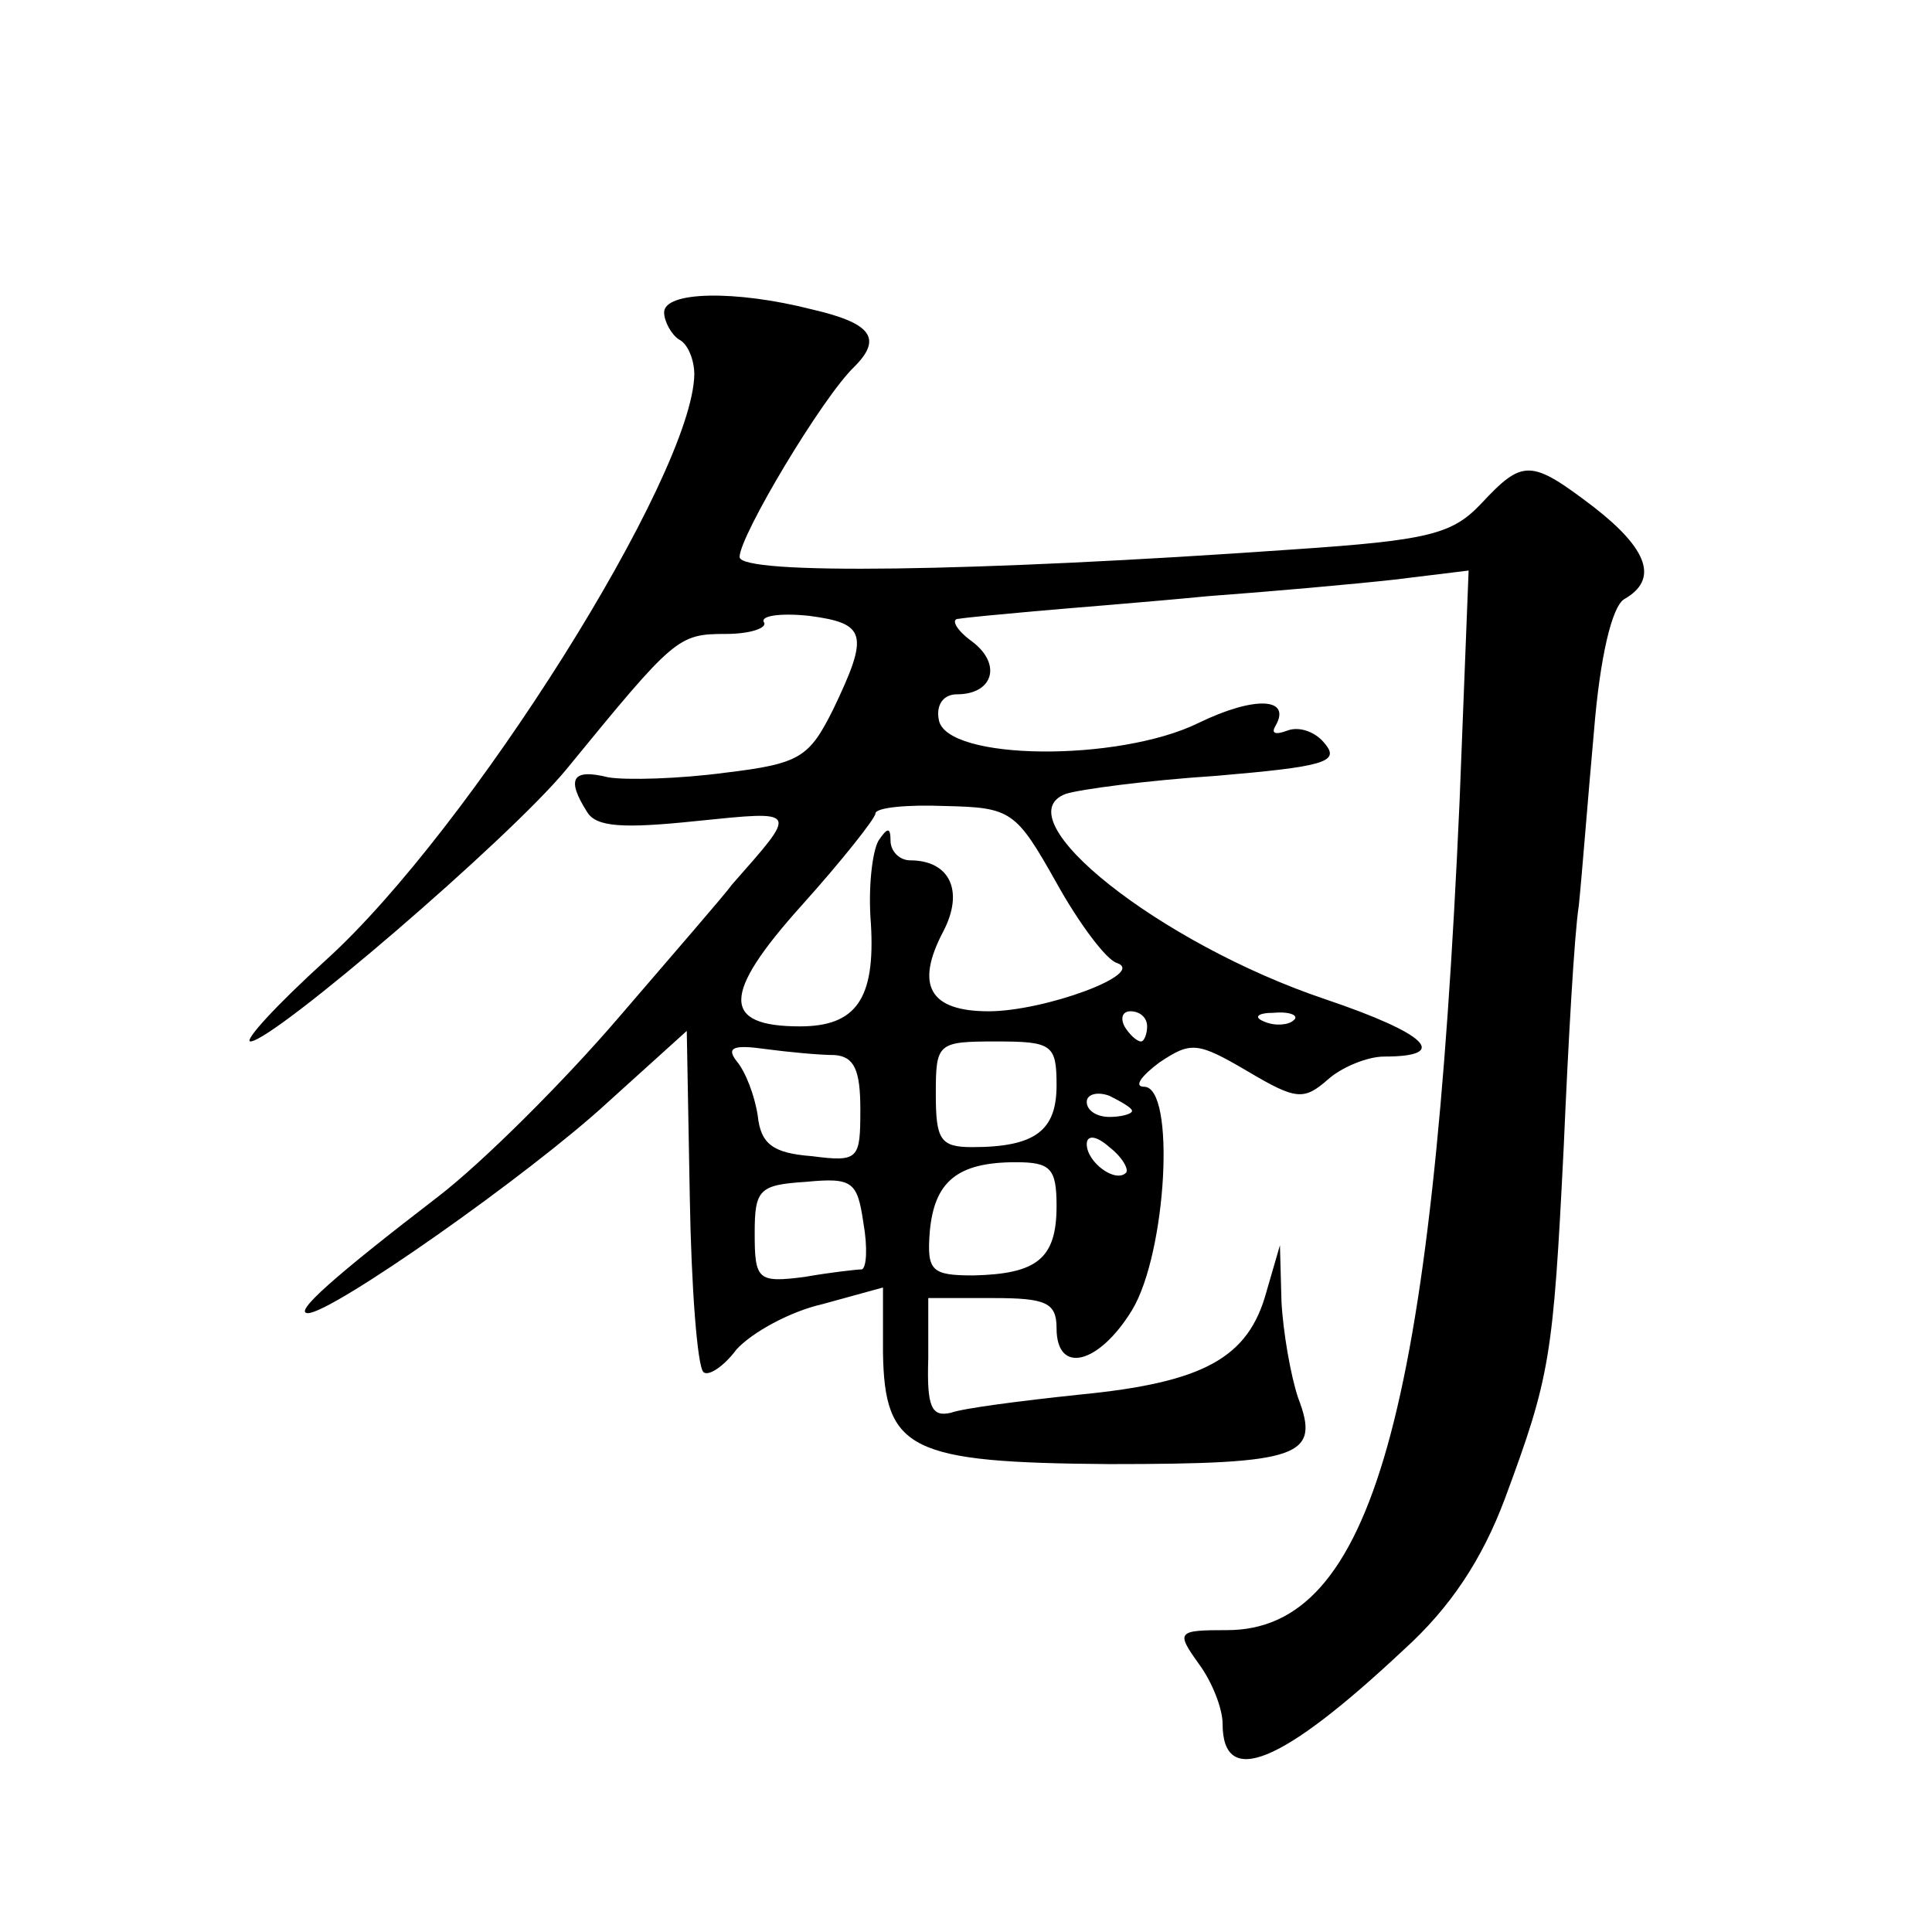 <?xml version="1.0" standalone="no"?>
<!DOCTYPE svg PUBLIC "-//W3C//DTD SVG 20010904//EN"
 "http://www.w3.org/TR/2001/REC-SVG-20010904/DTD/svg10.dtd">
<svg version="1.0" xmlns="http://www.w3.org/2000/svg"
 width="128pt" height="128pt" viewBox="0 0 128 128"
 preserveAspectRatio="xMidYMid meet">
<g transform="translate(0,128) scale(0.1,-0.1)"
fill="#0" stroke="none">
<path d="M440 1073 c0 -6 5 -15 10 -18 6 -3 10 -14 10 -23 -1 -67 -149 -302 -244
-388 -33 -30 -55 -54 -50 -54 16 1 171 134 209 180 72 88 74 90 106 90 16 0 28
4 25 8 -2 4 11 6 30 4 38 -5 40 -12 16 -62 -16 -32 -22 -36 -72 -42 -30 -4 -65
-5 -77 -3 -24 6 -28 -1 -14 -23 6 -10 24 -11 72 -6 69 7 68 8 24 -42 -5 -7 -39
-46 -75 -88 -36 -42 -90 -96 -120 -119 -69 -53 -96 -77 -86 -77 16 0 147 92 199
140 l52 47 2 -110 c1 -60 5 -112 9 -116 3 -3 13 3 22 15 10 11 35 25 57 30 l40
11 0 -43 c1 -65 18 -73 150 -74 127 0 140 5 125 44 -5 15 -10 44 -11 64 l-1 37
-9 -31 c-12 -44 -42 -60 -124 -68 -38 -4 -77 -9 -85 -12 -13 -3 -16 4 -15 36 l0
40 43 0 c35 0 42 -3 42 -20 0 -31 28 -24 50 12 23 38 29 148 8 148 -7 0 -2 7 10
16 21 14 25 14 59 -6 32 -19 37 -19 53 -5 9 8 26 15 37 15 44 0 29 15 -39 38 -110
37 -214 120 -172 136 9 3 54 9 100 12 70 6 82 9 72 21 -6 8 -17 12 -25 9 -8 -3
-11 -2 -8 3 11 19 -14 20 -51 2 -53 -26 -167 -25 -172 2 -2 10 3 17 12 17 24 0
30 20 10 35 -11 8 -14 15 -9 15 6 1 28 3 50 5 22 2 74 6 115 10 41 3 97 8 124 11
l49 6 -6 -153 c-18 -406 -58 -549 -154 -549 -33 0 -34 -1 -19 -22 9 -12 16 -30
16 -40 0 -43 39 -27 120 49 31 28 52 60 67 100 30 81 32 93 39 233 3 69 7 141 10
160 2 19 6 71 10 115 4 50 12 83 20 88 23 13 16 33 -20 61 -42 32 -47 32 -75 2
-19 -20 -35 -24 -124 -30 -213 -15 -367 -17 -367 -5 0 14 55 106 76 126 19 19 11
29 -28 38 -51 13 -98 12 -98 -2z m260 -378 c15 -27 33 -51 40 -53 20 -7 -48 -32
-85 -32 -39 0 -49 17 -30 53 14 27 4 47 -22 47 -7 0 -13 6 -13 13 0 9 -2 9 -8 0
-4 -7 -7 -31 -5 -55 3 -50 -10 -68 -47 -68 -52 0 -52 21 1 80 27 30 49 58 49 61
0 4 21 6 46 5 44 -1 47 -3 74 -51z m60 -95 c0 -5 -2 -10 -4 -10 -3 0 -8 5 -11 10
-3 6 -1 10 4 10 6 0 11 -4 11 -10z m97 4 c-3 -3 -12 -4 -19 -1 -8 3 -5 6 6 6 11
1 17 -2 13 -5z m-304 -23 c13 -1 17 -10 17 -36 0 -33 -1 -35 -32 -31 -26 2 -34
8 -36 27 -2 13 -8 29 -14 36 -7 9 -2 11 19 8 15 -2 36 -4 46 -4z m147 -20 c0 -30
-14 -41 -56 -41 -21 0 -24 5 -24 35 0 34 1 35 40 35 37 0 40 -2 40 -29z m50 -17
c0 -2 -7 -4 -15 -4 -8 0 -15 4 -15 10 0 5 7 7 15 4 8 -4 15 -8 15 -10z m-4 -41
c-7 -7 -26 7 -26 19 0 6 6 6 15 -2 9 -7 13 -15 11 -17z m-46 -22 c0 -35 -13 -45
-55 -46 -28 0 -31 3 -29 29 3 33 18 46 57 46 23 0 27 -4 27 -29z m-128 -11 c3 -17
2 -30 -1 -31 -3 0 -21 -2 -38 -5 -31 -4 -33 -2 -33 29 0 29 3 32 34 34 31 3 34
0 38 -27z"/>
</g>
</svg>

